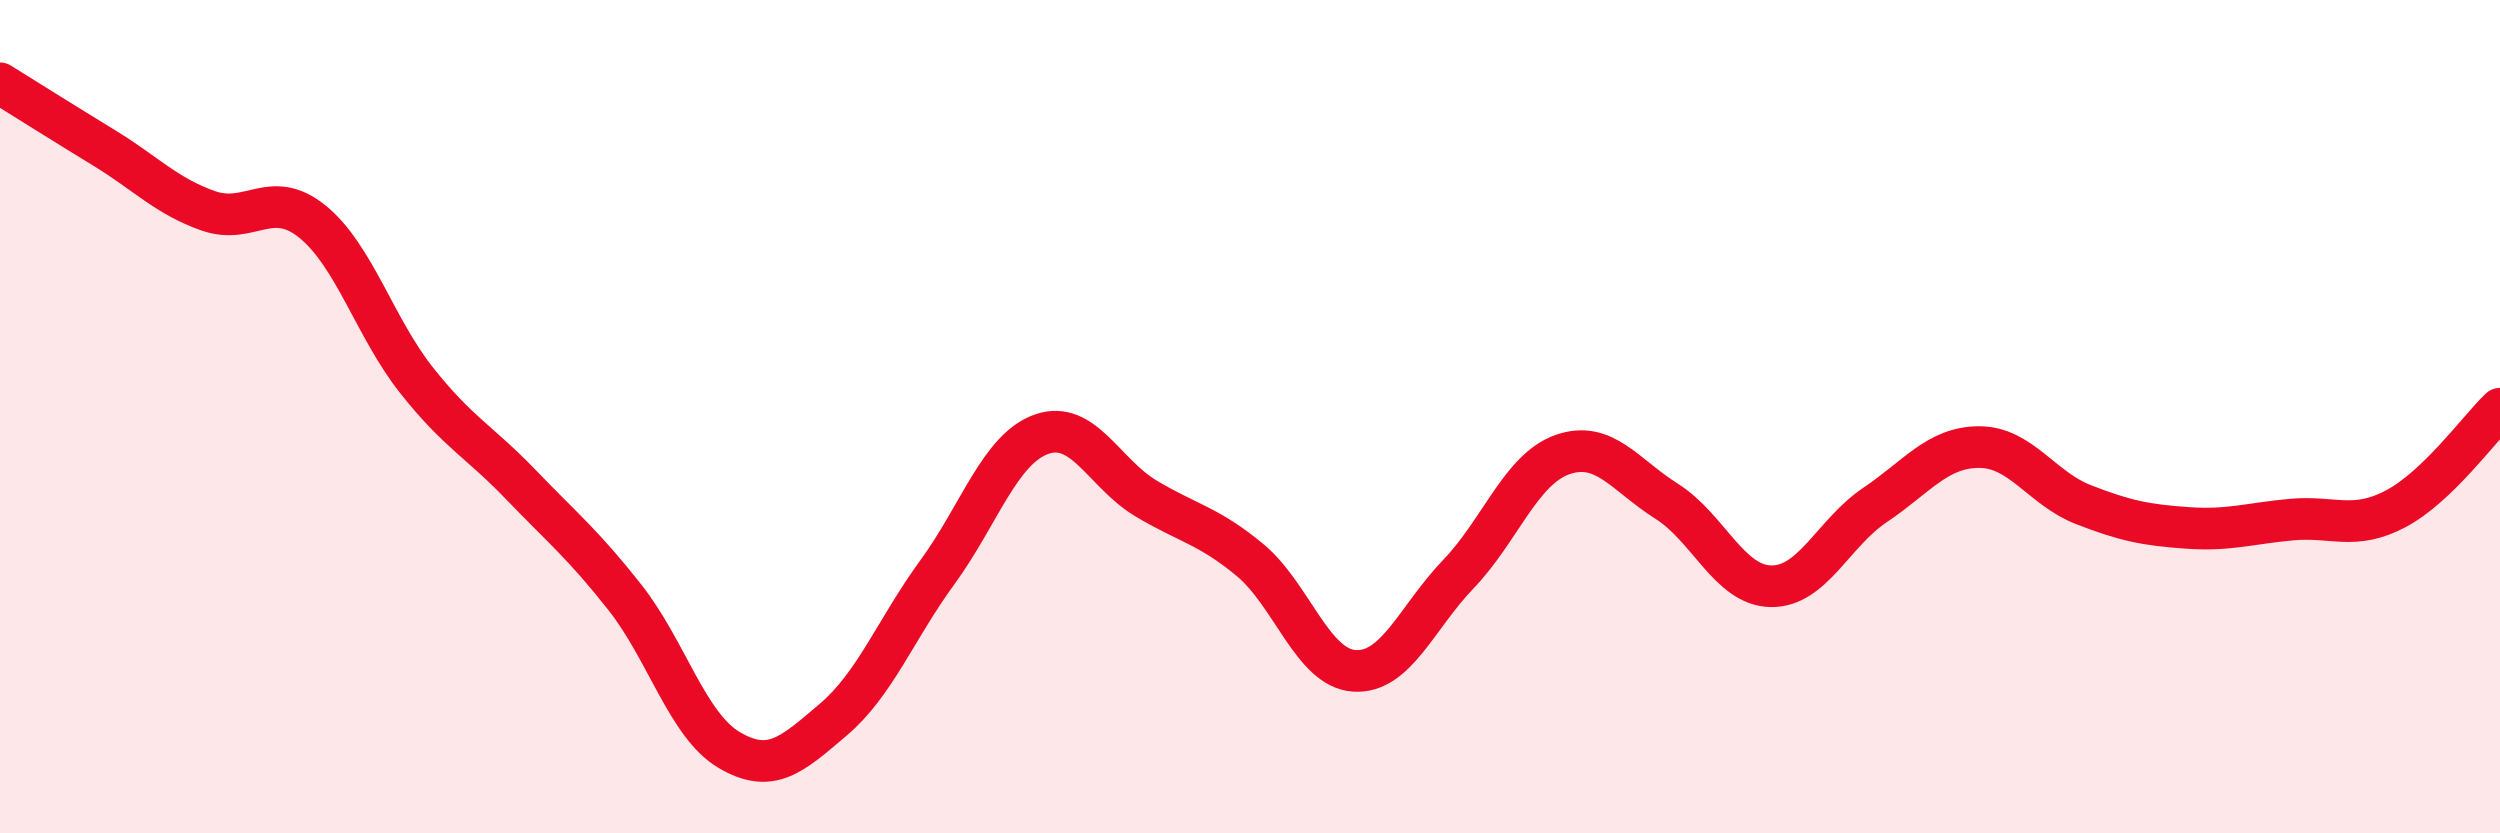
    <svg width="60" height="20" viewBox="0 0 60 20" xmlns="http://www.w3.org/2000/svg">
      <path
        d="M 0,2 C 0.5,2.31 1.5,2.94 2.5,3.55 C 3.5,4.16 4,4.71 5,5.06 C 6,5.41 6.5,4.51 7.5,5.32 C 8.5,6.13 9,7.87 10,9.13 C 11,10.39 11.5,10.59 12.5,11.63 C 13.5,12.67 14,13.07 15,14.34 C 16,15.61 16.5,17.41 17.5,18 C 18.5,18.59 19,18.12 20,17.27 C 21,16.42 21.5,15.1 22.5,13.73 C 23.5,12.36 24,10.77 25,10.42 C 26,10.07 26.5,11.36 27.5,11.96 C 28.5,12.56 29,12.61 30,13.44 C 31,14.27 31.5,16.03 32.5,16.1 C 33.5,16.17 34,14.82 35,13.78 C 36,12.74 36.5,11.26 37.5,10.91 C 38.5,10.56 39,11.4 40,12.03 C 41,12.66 41.5,14.05 42.5,14.07 C 43.5,14.09 44,12.79 45,12.12 C 46,11.45 46.5,10.73 47.5,10.73 C 48.5,10.73 49,11.72 50,12.11 C 51,12.5 51.5,12.6 52.5,12.67 C 53.5,12.74 54,12.56 55,12.47 C 56,12.38 56.5,12.74 57.5,12.21 C 58.5,11.68 59.5,10.29 60,9.81L60 20L0 20Z"
        fill="#EB0A25"
        opacity="0.1"
        stroke-linecap="round"
        stroke-linejoin="round"
      />
      <path
        d="M 0,2 C 0.5,2.31 1.5,2.94 2.5,3.55 C 3.5,4.16 4,4.71 5,5.06 C 6,5.41 6.5,4.51 7.5,5.32 C 8.5,6.13 9,7.87 10,9.13 C 11,10.39 11.5,10.59 12.5,11.63 C 13.5,12.67 14,13.07 15,14.34 C 16,15.61 16.5,17.41 17.5,18 C 18.5,18.59 19,18.12 20,17.27 C 21,16.42 21.5,15.1 22.5,13.73 C 23.5,12.36 24,10.77 25,10.42 C 26,10.07 26.5,11.36 27.5,11.96 C 28.5,12.56 29,12.61 30,13.44 C 31,14.27 31.5,16.03 32.5,16.1 C 33.5,16.17 34,14.82 35,13.78 C 36,12.74 36.5,11.26 37.5,10.91 C 38.5,10.56 39,11.4 40,12.03 C 41,12.66 41.5,14.05 42.5,14.07 C 43.5,14.09 44,12.79 45,12.12 C 46,11.45 46.5,10.73 47.5,10.73 C 48.5,10.73 49,11.72 50,12.11 C 51,12.5 51.5,12.6 52.5,12.67 C 53.5,12.74 54,12.56 55,12.47 C 56,12.38 56.5,12.74 57.5,12.21 C 58.5,11.68 59.5,10.29 60,9.81"
        stroke="#EB0A25"
        stroke-width="1"
        fill="none"
        stroke-linecap="round"
        stroke-linejoin="round"
      />
    </svg>
  